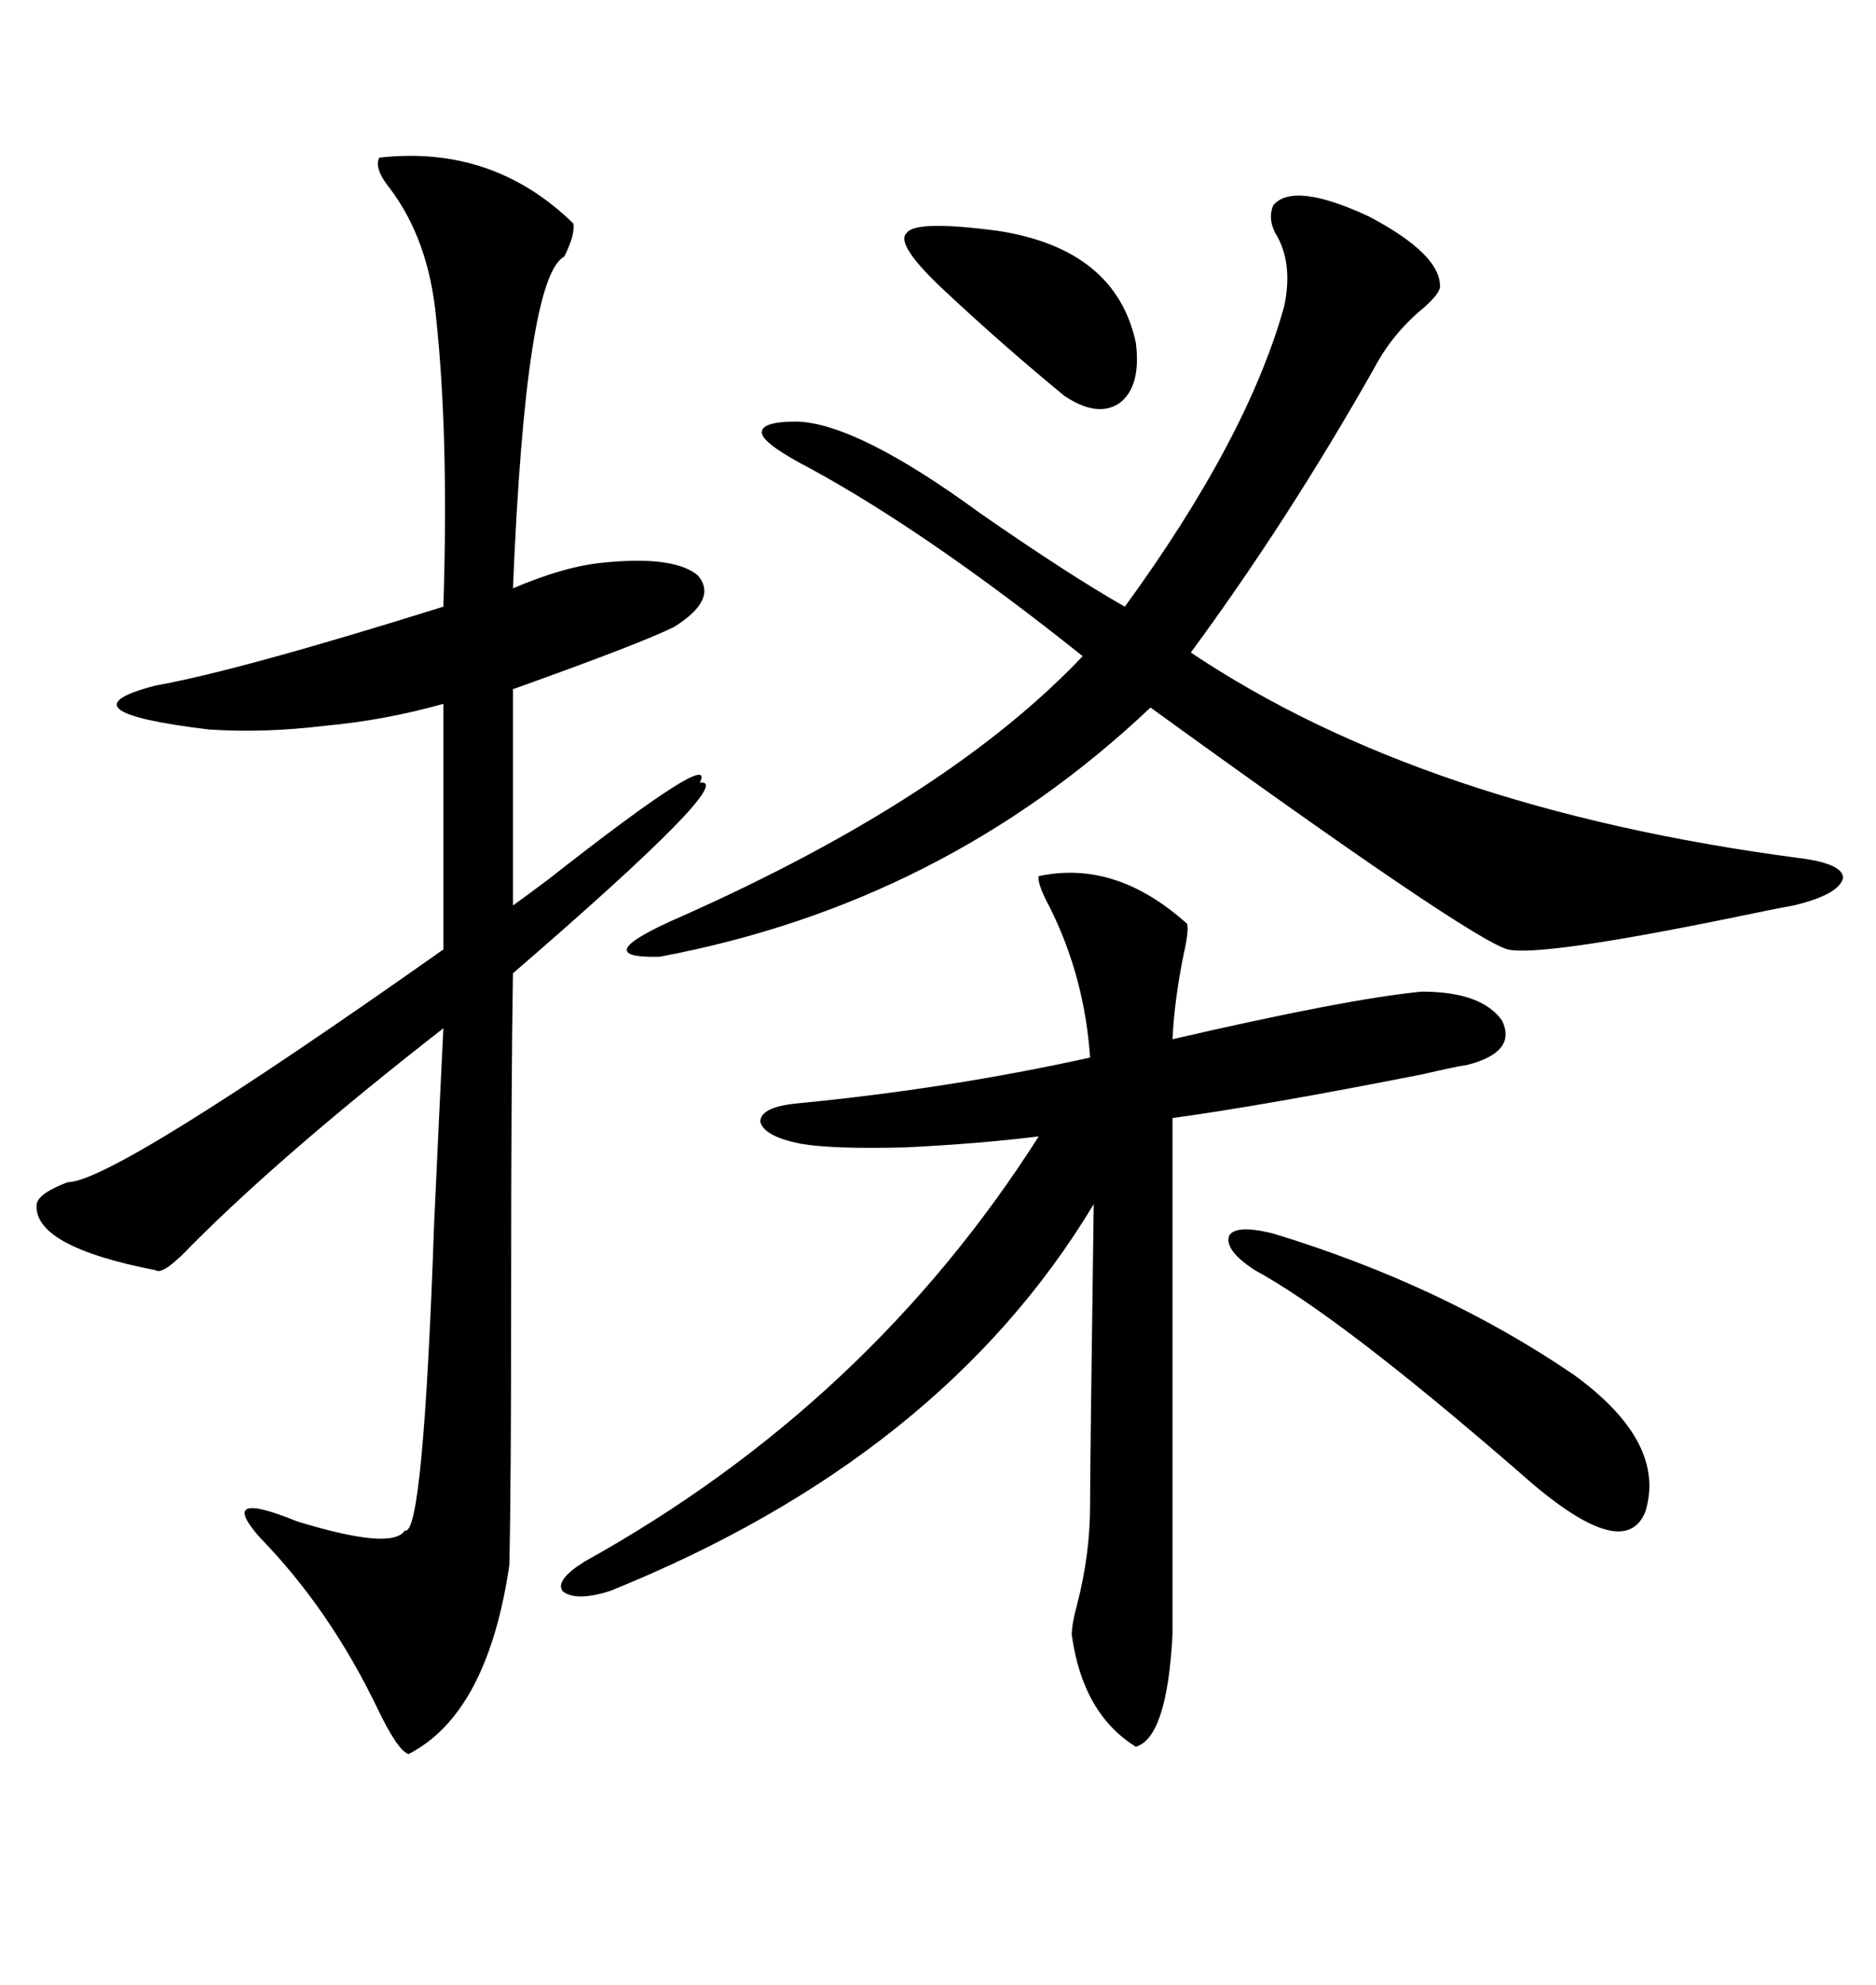 <svg xmlns="http://www.w3.org/2000/svg" xmlns:xlink="http://www.w3.org/1999/xlink" width="300" height="317.285"><path d="M60.64 25.20L60.64 25.20Q78.81 23.14 91.70 35.74L91.70 35.74Q91.99 37.50 90.23 41.02L90.23 41.02Q84.08 44.24 82.03 94.04L82.03 94.04Q90.23 90.53 96.39 89.94L96.39 89.94Q107.81 88.77 111.62 91.99L111.62 91.99Q114.84 95.80 107.81 100.20L107.81 100.20Q102.54 102.83 82.03 110.16L82.03 110.16L82.03 144.73Q84.08 143.26 87.60 140.63L87.60 140.63Q114.84 119.24 111.91 125.10L111.91 125.10Q118.36 124.22 82.03 155.57L82.03 155.57Q81.74 172.85 81.74 206.54L81.74 206.54Q81.74 237.60 81.45 250.20L81.45 250.20Q77.93 273.93 65.33 280.37L65.33 280.37Q63.57 279.79 60.35 273.05L60.35 273.05Q52.73 257.23 41.60 245.80L41.60 245.80Q34.57 237.89 47.46 243.16L47.46 243.16Q62.70 247.85 64.75 244.63L64.75 244.63Q67.68 245.80 69.43 195.41L69.43 195.41Q70.31 176.37 70.90 164.36L70.90 164.36Q45.70 183.98 30.76 198.93L30.76 198.93Q26.07 203.91 24.90 203.03L24.90 203.03Q5.27 199.22 5.86 192.48L5.86 192.48Q6.15 190.72 10.84 188.96L10.84 188.96Q18.16 188.96 70.90 151.76L70.90 151.76L70.90 112.50Q61.52 115.14 51.86 116.02L51.86 116.02Q42.19 117.19 33.40 116.60L33.40 116.60Q9.08 113.67 24.90 109.57L24.90 109.57Q38.09 107.23 70.90 96.97L70.90 96.97Q71.78 69.73 69.73 50.68L69.73 50.68Q68.55 38.38 62.40 30.18L62.40 30.18Q59.77 26.95 60.64 25.20ZM203.61 32.81L203.61 32.81Q206.84 29.00 218.85 34.57L218.85 34.57Q230.57 40.72 230.27 46.00L230.27 46.00Q229.98 47.17 227.64 49.22L227.64 49.22Q222.66 53.32 219.73 58.89L219.73 58.89Q205.96 83.20 190.43 104.30L190.43 104.30Q227.64 129.20 287.40 137.11L287.40 137.11Q294.73 137.99 294.73 140.33L294.73 140.33Q294.14 142.97 286.82 144.73L286.82 144.73Q283.59 145.31 276.56 146.78L276.56 146.78Q246.39 152.93 241.11 151.76L241.11 151.76Q234.96 150 183.98 113.09L183.98 113.09Q150.88 144.43 105.47 152.93L105.47 152.93Q93.46 153.22 108.98 146.48L108.98 146.48Q151.76 127.44 173.14 104.88L173.14 104.88Q148.54 85.25 129.79 75L129.79 75Q122.46 71.19 121.88 69.43L121.88 69.43Q121.29 67.38 127.44 67.38L127.44 67.38Q137.11 67.68 156.74 82.03L156.74 82.03Q171.09 91.99 179.88 96.97L179.88 96.97Q199.51 70.02 205.37 48.93L205.37 48.93Q206.84 41.89 203.91 37.21L203.91 37.21Q202.73 34.86 203.61 32.81ZM166.11 140.04L166.11 140.04Q178.42 137.40 189.84 147.66L189.84 147.66Q190.14 148.83 189.26 152.64L189.26 152.64Q187.79 159.96 187.50 166.11L187.50 166.11Q215.33 159.67 227.34 158.50L227.34 158.50Q237.01 158.50 240.23 163.18L240.23 163.18Q242.58 168.16 234.67 170.21L234.67 170.21Q232.62 170.51 227.64 171.68L227.64 171.68Q202.44 176.66 187.50 178.71L187.50 178.71L187.50 261.33Q186.62 277.73 181.64 279.20L181.64 279.20Q173.14 273.93 171.39 261.33L171.39 261.33Q171.39 259.57 172.27 256.35L172.27 256.35Q174.32 248.44 174.32 240.53L174.32 240.53Q174.32 234.38 174.90 192.48L174.90 192.48Q150.59 232.91 97.56 254.30L97.56 254.30Q91.99 256.05 89.94 254.30L89.94 254.30Q88.77 252.54 93.46 249.61L93.46 249.61Q138.87 224.41 166.11 181.64L166.11 181.64Q156.74 182.81 144.73 183.40L144.73 183.40Q133.01 183.69 128.03 182.81L128.03 182.81Q122.17 181.64 121.58 179.30L121.58 179.30Q121.58 176.95 127.44 176.37L127.44 176.37Q151.76 174.02 174.32 169.04L174.32 169.04Q173.44 156.15 167.87 145.02L167.87 145.02Q165.82 141.21 166.11 140.04ZM263.09 241.70L263.09 241.70Q259.57 250.20 242.87 235.25L242.87 235.25Q214.16 210.35 200.68 203.03L200.68 203.03Q195.70 199.80 196.58 197.46L196.58 197.46Q197.75 195.70 203.61 197.17L203.61 197.17Q230.57 205.37 251.66 219.73L251.66 219.73Q266.60 230.57 263.09 241.70ZM159.67 36.91L159.67 36.91Q178.42 39.84 181.64 54.79L181.64 54.79Q182.52 61.82 179.00 64.45L179.00 64.45Q175.49 66.80 170.21 63.28L170.21 63.28Q160.25 55.08 151.17 46.58L151.17 46.58Q142.97 38.96 145.02 37.21L145.02 37.21Q146.48 35.16 159.67 36.91Z"/></svg>